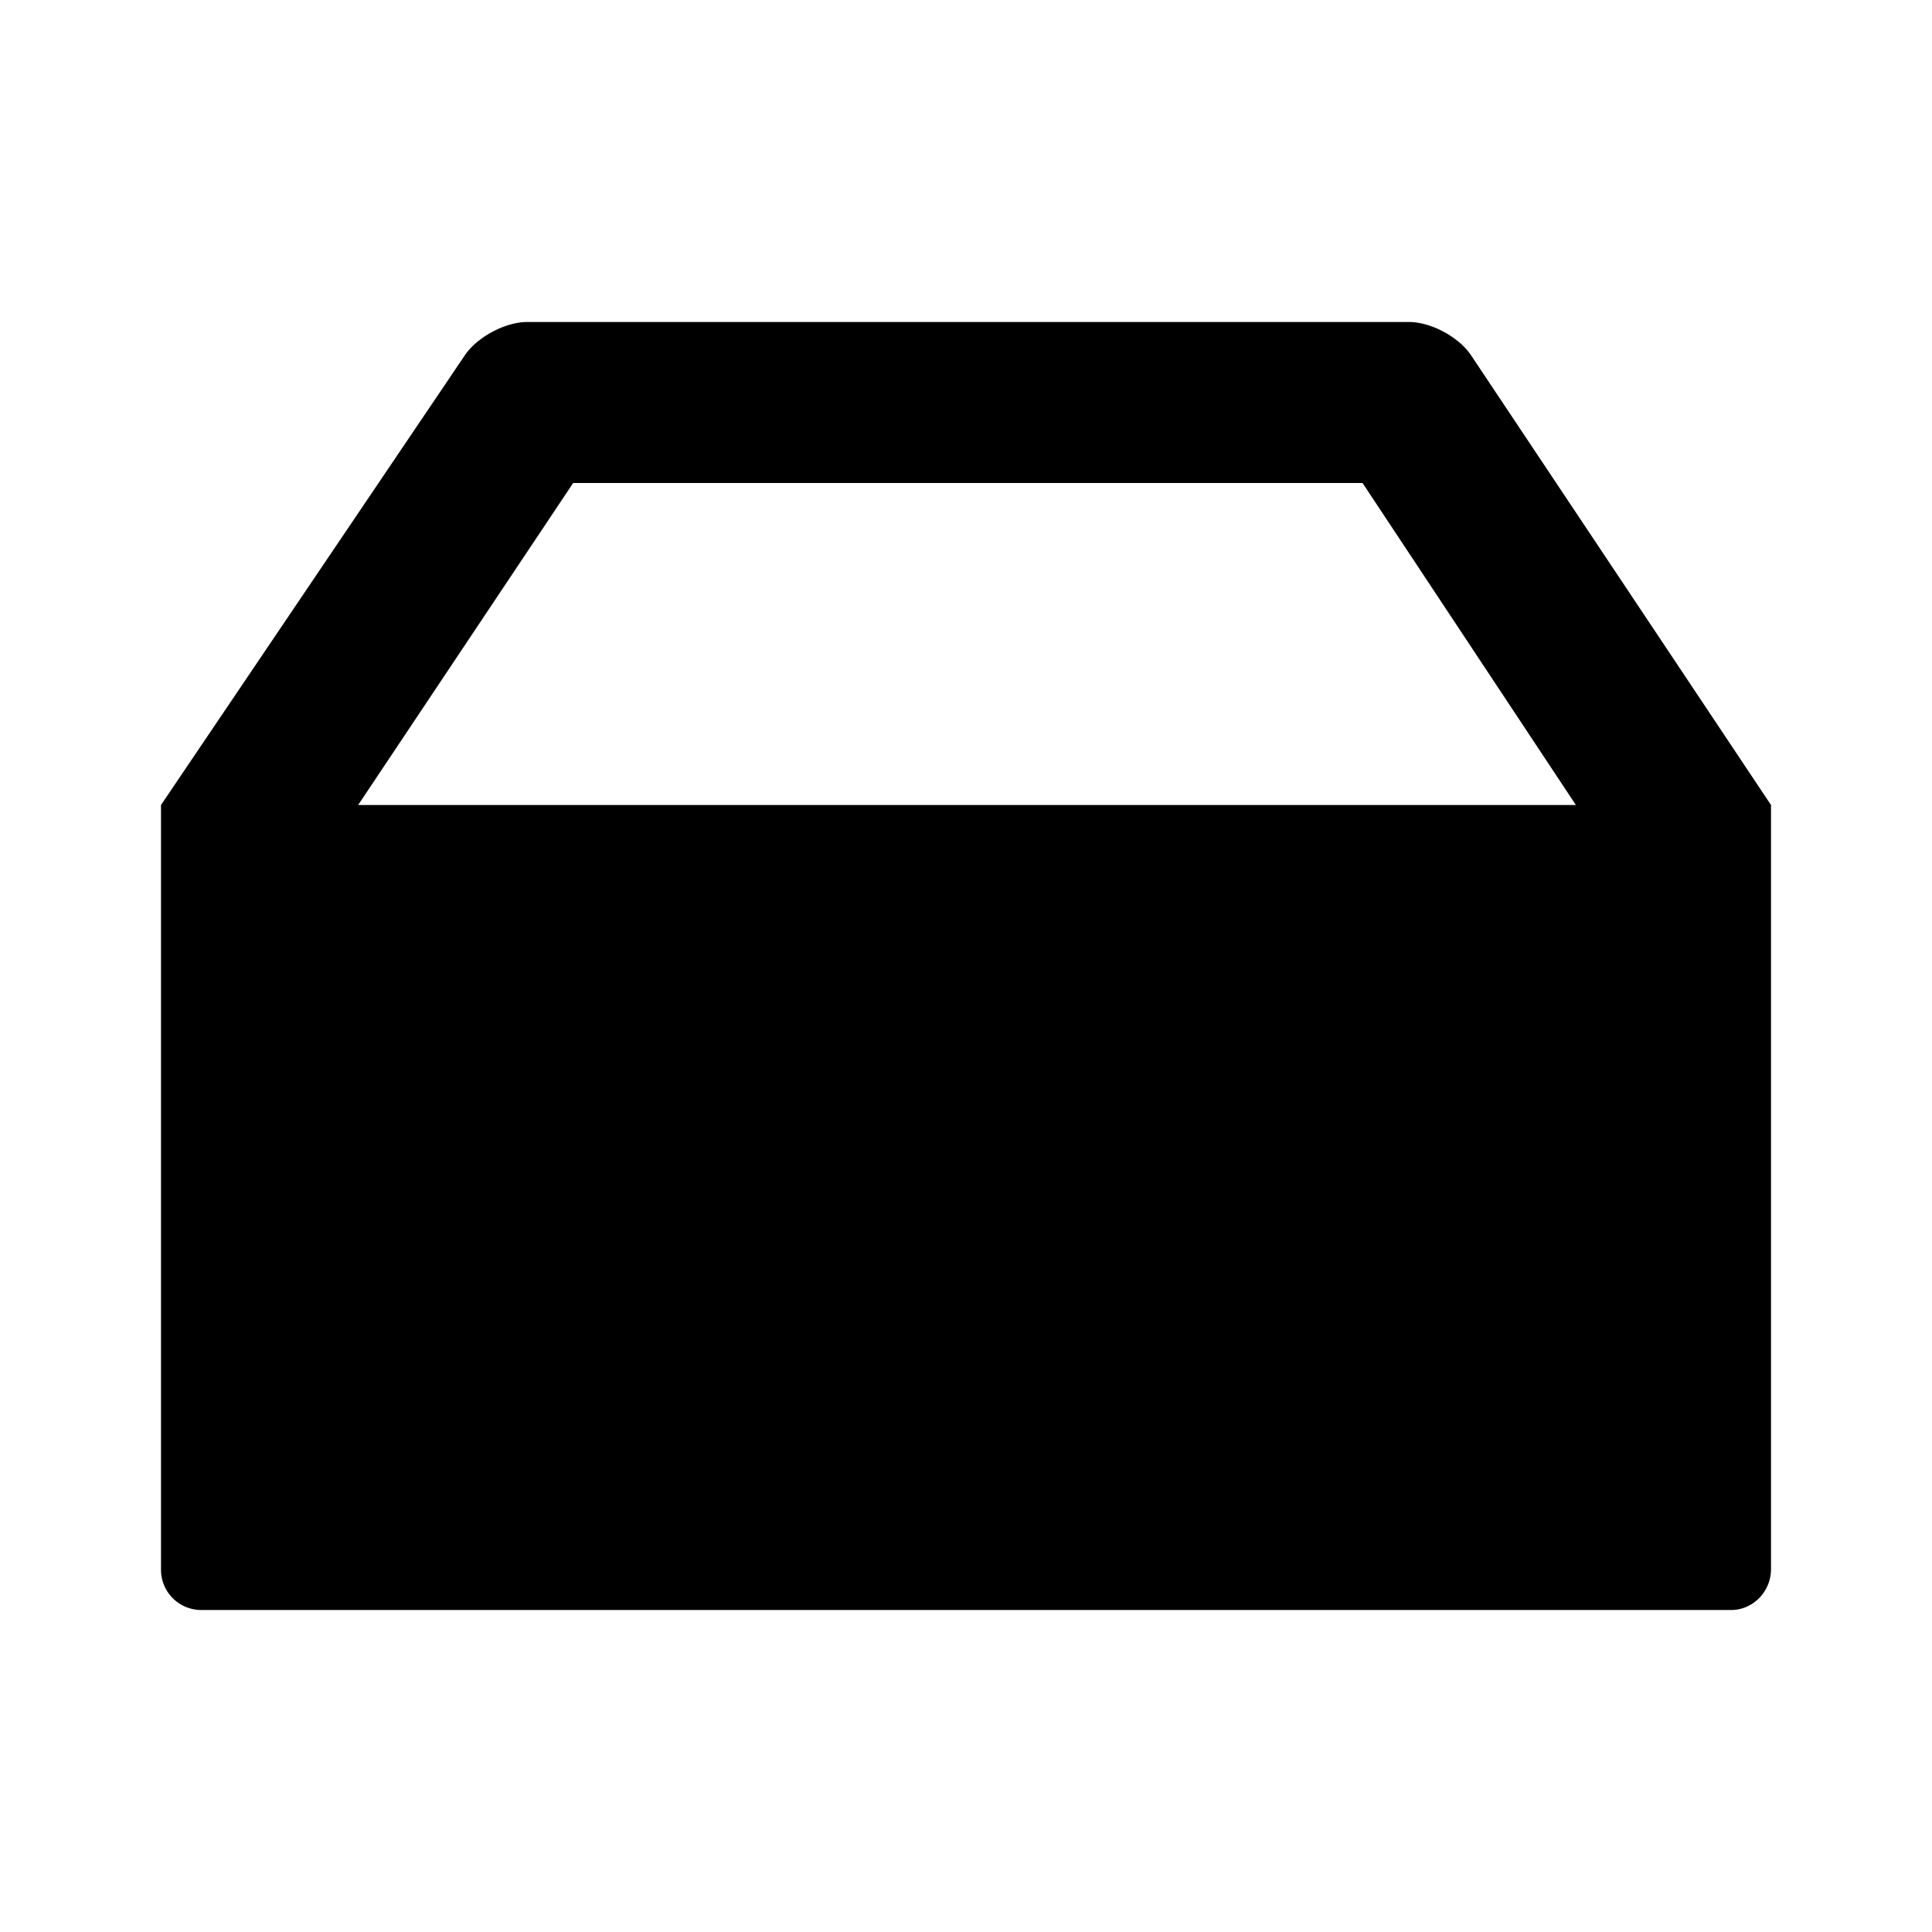 <svg xmlns="http://www.w3.org/2000/svg" width="24" height="24" class="wd-icon-inbox wd-icon" focusable="false" role="presentation" viewBox="0 0 24 24"><g fill-rule="evenodd" class="wd-icon-container"><path d="M3 11h18v8H3z" class="wd-icon-background"/><path fill-rule="nonzero" d="M22 19.492c0 .28-.225.508-.494.508H2.494A.5.5 0 0 1 2 19.494V10l3.772-5.583c.153-.23.506-.417.776-.417h10.954c.275 0 .622.187.773.415L22 10v9.492zM20 12H4v6h16v-6zm-3.074-6H7.12l-2.671 4h15.127l-2.65-4z" class="wd-icon-fill"/><rect width="8" height="2" x="8" y="14" class="wd-icon-accent" rx=".5"/></g></svg>